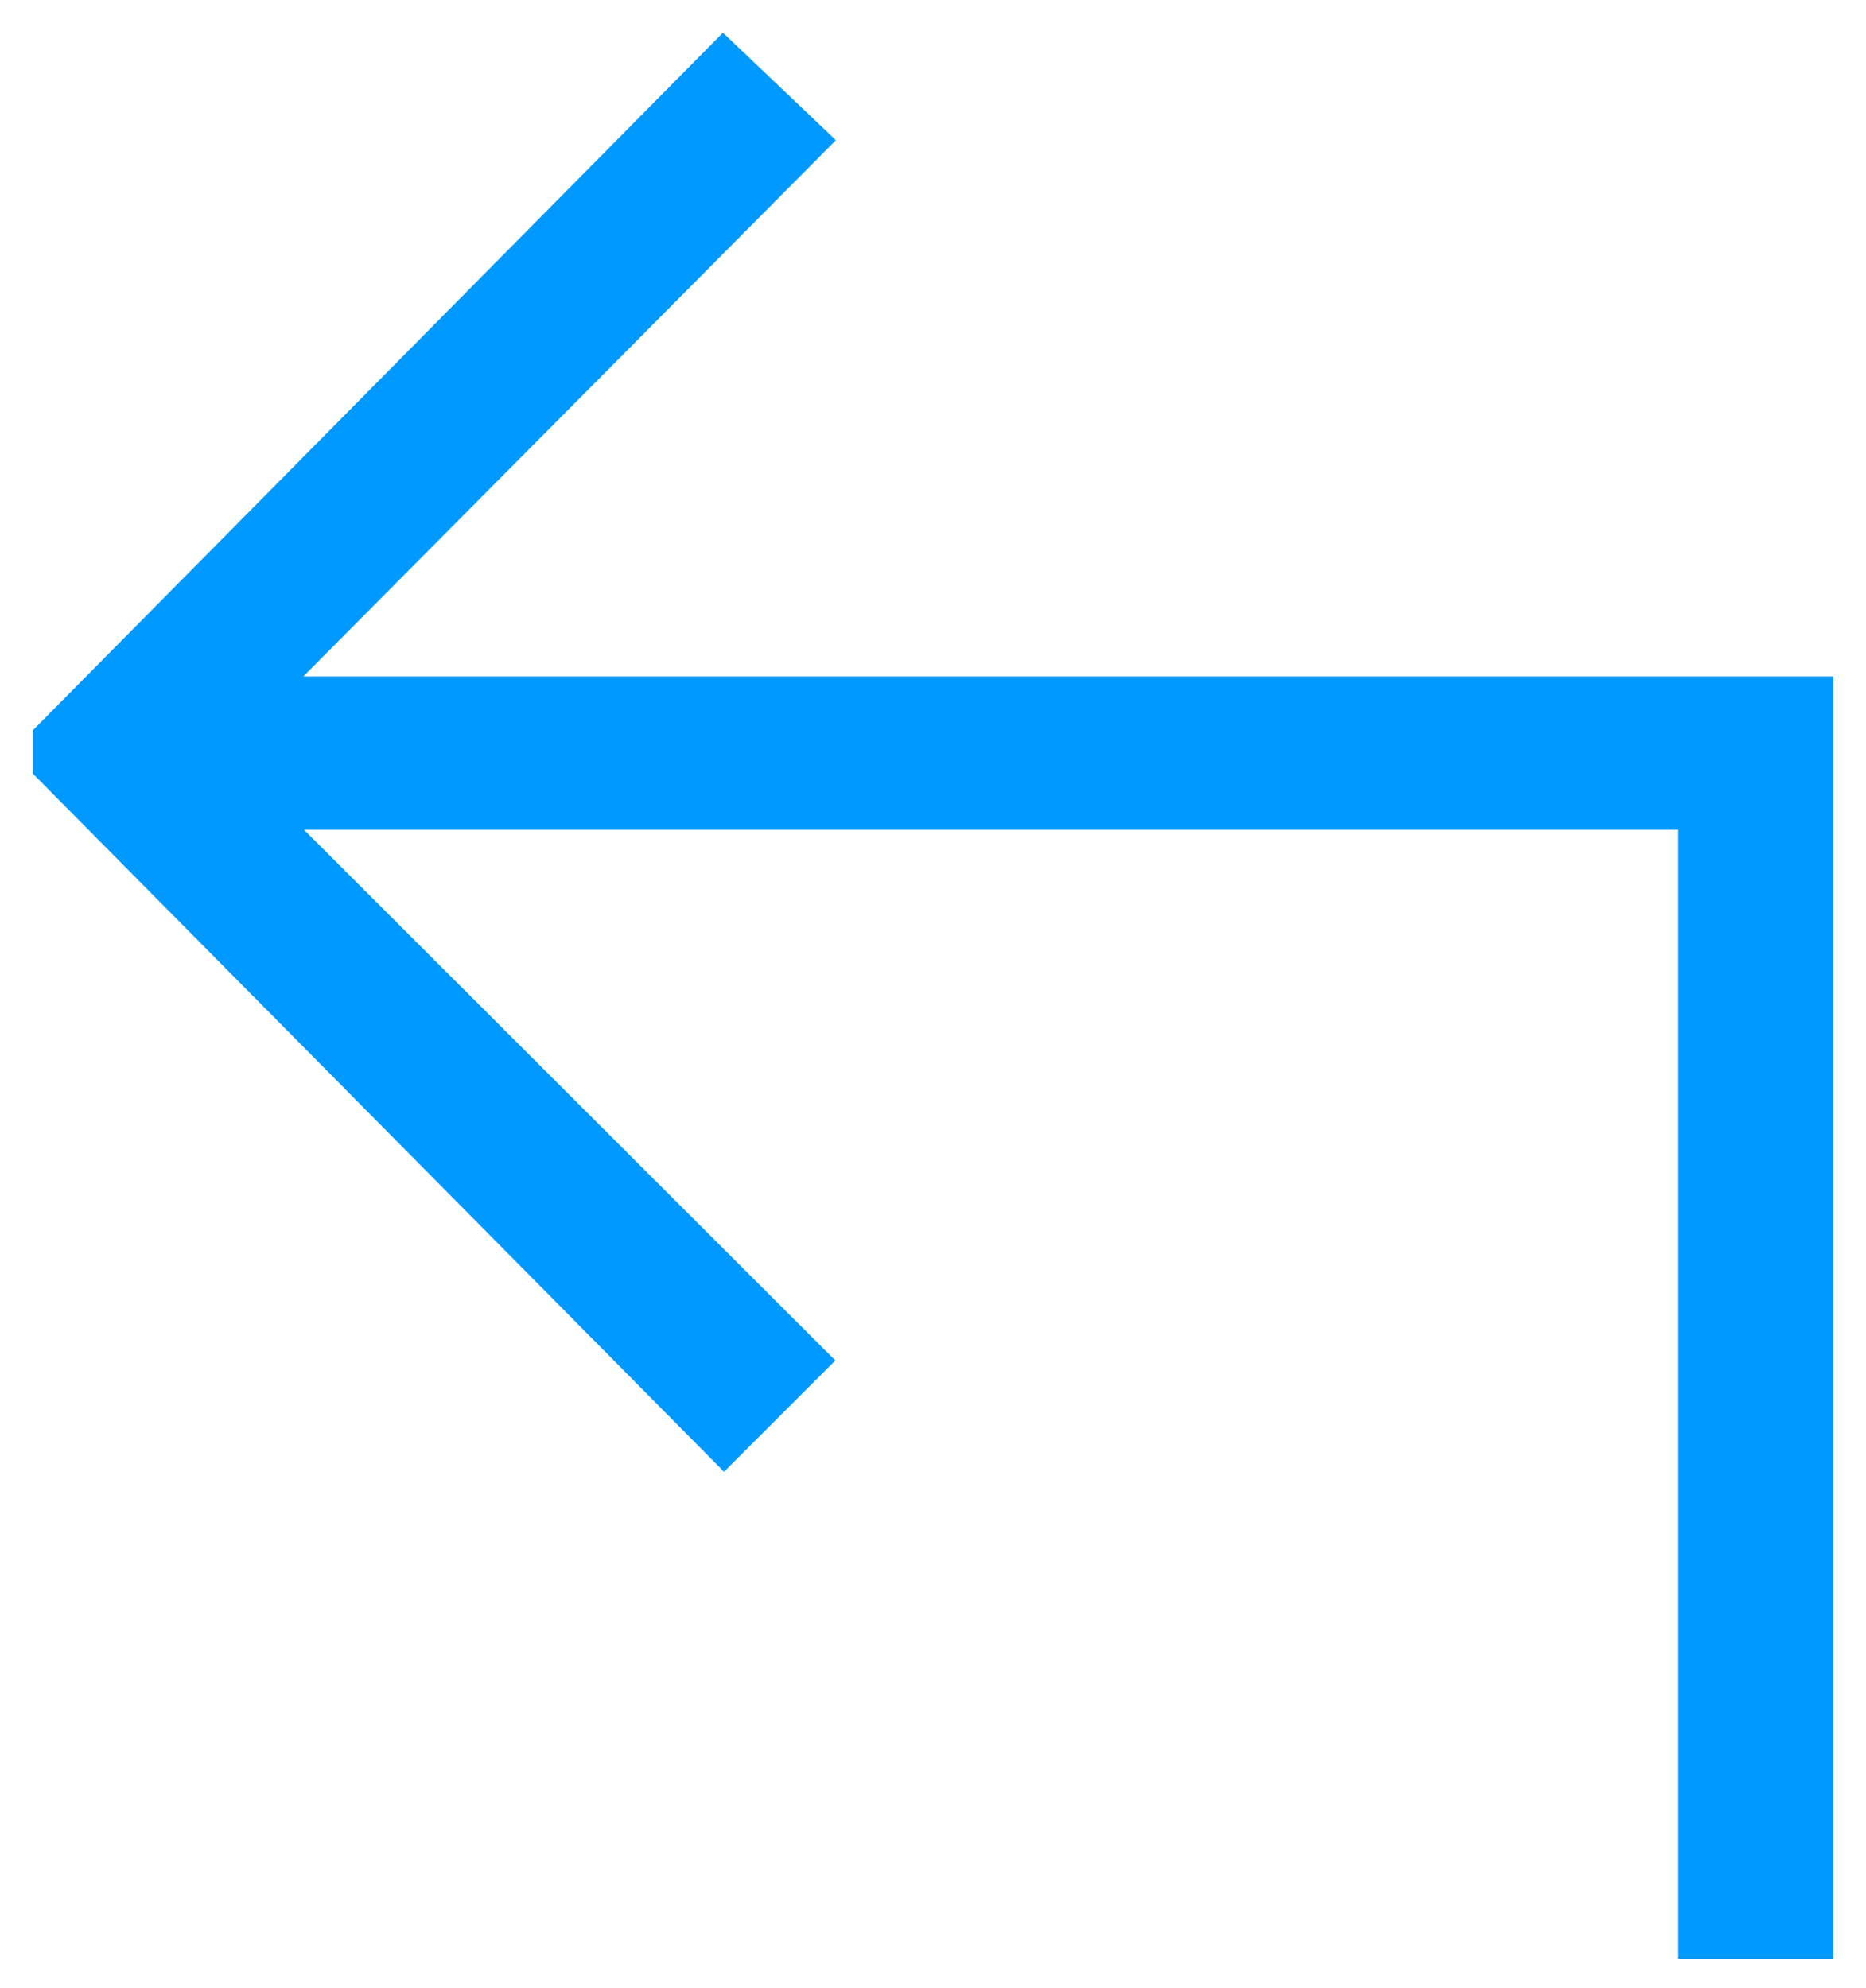 <?xml version="1.0" encoding="utf-8"?>
<!-- Generator: Adobe Illustrator 22.0.1, SVG Export Plug-In . SVG Version: 6.00 Build 0)  -->
<svg version="1.1" id="Layer_1" xmlns="http://www.w3.org/2000/svg" xmlns:xlink="http://www.w3.org/1999/xlink" x="0px" y="0px"
	 viewBox="0 0 342 364.5" style="enable-background:new 0 0 342 364.5;" xml:space="preserve">
<style type="text/css">
	.st0{fill:#0099FF;}
</style>
<title>_A-row</title>
<polygon class="st0" points="55.6,124 153.2,25.7 132.5,6 6,133.9 6,141.8 132.7,269.8 153.1,249.4 55.7,152.1 307.6,152.1 
	307.6,359.1 336,359.1 336,124 "/>
</svg>
